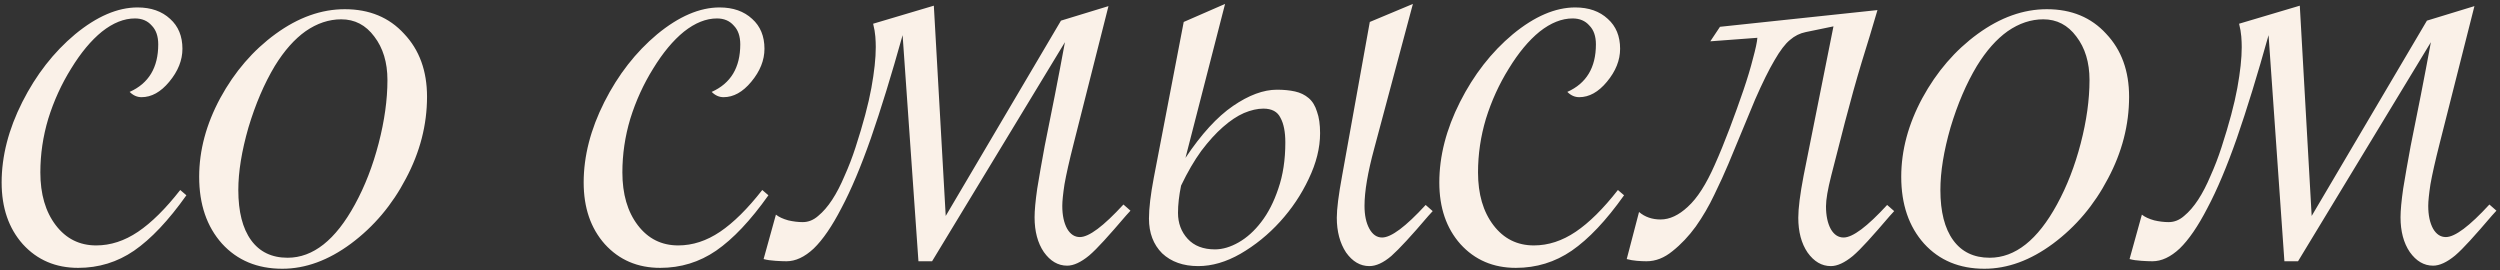 <?xml version="1.0" encoding="UTF-8"?> <svg xmlns="http://www.w3.org/2000/svg" width="555" height="60" viewBox="0 0 555 60" fill="none"><rect x="0" y="0" width="555" height="60" fill="#333333" stroke="none"/><path d="M41.379 43.352C37.408 48.95 33.534 53.052 29.758 55.656C26.047 58.195 21.913 59.465 17.355 59.465C12.342 59.465 8.241 57.707 5.051 54.191C1.926 50.676 0.363 46.118 0.363 40.52C0.363 34.66 1.893 28.703 4.953 22.648C8.013 16.594 11.919 11.581 16.672 7.609C21.49 3.638 26.112 1.652 30.539 1.652C33.534 1.652 35.943 2.499 37.766 4.191C39.589 5.819 40.5 8.033 40.5 10.832C40.5 13.371 39.523 15.812 37.57 18.156C35.682 20.435 33.632 21.574 31.418 21.574C30.441 21.574 29.562 21.184 28.781 20.402C33.013 18.514 35.129 14.999 35.129 9.855C35.129 8.033 34.641 6.633 33.664 5.656C32.753 4.615 31.516 4.094 29.953 4.094C27.544 4.094 25.103 5.07 22.629 7.023C20.22 8.977 17.941 11.711 15.793 15.227C13.645 18.677 11.952 22.388 10.715 26.359C9.543 30.266 8.957 34.237 8.957 38.273C8.957 43.091 10.096 46.997 12.375 49.992C14.654 52.987 17.648 54.484 21.359 54.484C24.549 54.484 27.642 53.475 30.637 51.457C33.632 49.439 36.757 46.346 40.012 42.18L41.379 43.352ZM44.215 39.25C44.215 33.391 45.777 27.564 48.902 21.77C52.092 15.91 56.194 11.158 61.207 7.512C66.22 3.866 71.331 2.043 76.539 2.043C82.008 2.043 86.402 3.866 89.723 7.512C93.108 11.092 94.801 15.747 94.801 21.477C94.801 27.727 93.238 33.781 90.113 39.641C87.053 45.5 82.984 50.318 77.906 54.094C72.893 57.805 67.815 59.66 62.672 59.66C57.138 59.66 52.678 57.805 49.293 54.094C45.908 50.318 44.215 45.37 44.215 39.25ZM86.012 17.766C86.012 13.859 85.035 10.637 83.082 8.098C81.194 5.559 78.753 4.289 75.758 4.289C73.023 4.289 70.387 5.168 67.848 6.926C65.374 8.684 63.095 11.255 61.012 14.641C58.668 18.547 56.715 23.104 55.152 28.312C53.655 33.521 52.906 38.143 52.906 42.18C52.906 46.997 53.85 50.708 55.738 53.312C57.626 55.917 60.328 57.219 63.844 57.219C69.508 57.219 74.488 53.28 78.785 45.402C80.999 41.366 82.757 36.841 84.059 31.828C85.361 26.815 86.012 22.128 86.012 17.766ZM170.59 43.352C166.618 48.95 162.745 53.052 158.969 55.656C155.258 58.195 151.124 59.465 146.566 59.465C141.553 59.465 137.452 57.707 134.262 54.191C131.137 50.676 129.574 46.118 129.574 40.52C129.574 34.66 131.104 28.703 134.164 22.648C137.224 16.594 141.13 11.581 145.883 7.609C150.701 3.638 155.323 1.652 159.75 1.652C162.745 1.652 165.154 2.499 166.977 4.191C168.799 5.819 169.711 8.033 169.711 10.832C169.711 13.371 168.734 15.812 166.781 18.156C164.893 20.435 162.842 21.574 160.629 21.574C159.652 21.574 158.773 21.184 157.992 20.402C162.224 18.514 164.34 14.999 164.34 9.855C164.34 8.033 163.852 6.633 162.875 5.656C161.964 4.615 160.727 4.094 159.164 4.094C156.755 4.094 154.314 5.07 151.84 7.023C149.431 8.977 147.152 11.711 145.004 15.227C142.855 18.677 141.163 22.388 139.926 26.359C138.754 30.266 138.168 34.237 138.168 38.273C138.168 43.091 139.307 46.997 141.586 49.992C143.865 52.987 146.859 54.484 150.57 54.484C153.76 54.484 156.853 53.475 159.848 51.457C162.842 49.439 165.967 46.346 169.223 42.18L170.59 43.352ZM235.535 4.582L246.082 1.359L238.367 31.828C237.391 35.669 236.707 38.697 236.316 40.91C235.991 43.059 235.828 44.654 235.828 45.695C235.828 47.779 236.186 49.471 236.902 50.773C237.618 52.01 238.562 52.629 239.734 52.629C241.753 52.629 244.975 50.22 249.402 45.402L250.965 46.77L249.988 47.844C248.1 50.057 246.473 51.913 245.105 53.41C243.803 54.842 242.697 55.949 241.785 56.73C239.962 58.228 238.335 58.977 236.902 58.977C234.884 58.977 233.159 57.967 231.727 55.949C230.359 53.931 229.676 51.359 229.676 48.234C229.676 46.737 229.871 44.621 230.262 41.887C230.717 39.087 231.271 35.93 231.922 32.414C232.638 28.898 233.387 25.155 234.168 21.184C234.949 17.212 235.698 13.273 236.414 9.367L206.922 58H203.895L200.379 7.805C197.905 16.659 195.561 24.276 193.348 30.656C191.134 36.971 188.953 42.147 186.805 46.184C184.721 50.22 182.671 53.215 180.652 55.168C178.634 57.056 176.616 58 174.598 58C173.947 58 173.133 57.967 172.156 57.902C171.115 57.837 170.236 57.707 169.52 57.512L172.254 47.648C172.905 48.169 173.816 48.592 174.988 48.918C176.095 49.178 177.169 49.309 178.211 49.309C179.448 49.309 180.587 48.853 181.629 47.941C182.736 47.03 183.777 45.825 184.754 44.328C185.73 42.831 186.642 41.073 187.488 39.055C188.4 37.036 189.214 34.921 189.93 32.707C191.622 27.499 192.794 23.104 193.445 19.523C194.096 15.943 194.422 12.915 194.422 10.441C194.422 9.725 194.389 8.944 194.324 8.098C194.259 7.251 194.096 6.307 193.836 5.266L207.312 1.262L209.949 47.941L235.535 4.582ZM313.664 0.871L305.07 33C303.638 38.273 302.922 42.505 302.922 45.695C302.922 47.779 303.28 49.471 303.996 50.773C304.712 52.075 305.656 52.727 306.828 52.727C308.846 52.727 312.069 50.318 316.496 45.5L318.059 46.867L317.082 47.941C313.371 52.303 310.637 55.266 308.879 56.828C307.121 58.325 305.493 59.074 303.996 59.074C301.978 59.074 300.253 58.065 298.82 56.047C297.453 53.964 296.77 51.392 296.77 48.332C296.77 46.379 297.16 43.286 297.941 39.055L304.094 4.875L313.664 0.871ZM283.488 19.914C284.986 19.914 286.32 20.044 287.492 20.305C288.664 20.565 289.673 21.053 290.52 21.77C291.366 22.486 291.984 23.495 292.375 24.797C292.831 26.034 293.059 27.629 293.059 29.582C293.059 32.837 292.212 36.223 290.52 39.738C288.892 43.189 286.776 46.346 284.172 49.211C281.568 52.075 278.638 54.452 275.383 56.34C272.193 58.163 269.068 59.074 266.008 59.074C262.688 59.074 260.018 58.13 258 56.242C256.047 54.289 255.07 51.717 255.07 48.527C255.07 46.249 255.428 43.221 256.145 39.445L262.785 4.875L271.965 0.871L263.176 35.051C266.691 29.777 270.207 25.936 273.723 23.527C277.238 21.119 280.493 19.914 283.488 19.914ZM261.516 47.258C261.516 49.536 262.232 51.457 263.664 53.02C265.096 54.582 267.115 55.363 269.719 55.363C271.411 55.363 273.169 54.842 274.992 53.801C276.815 52.759 278.475 51.262 279.973 49.309C281.535 47.29 282.805 44.816 283.781 41.887C284.823 38.892 285.344 35.474 285.344 31.633C285.344 29.289 284.986 27.466 284.27 26.164C283.618 24.797 282.349 24.113 280.461 24.113C279.159 24.113 277.727 24.439 276.164 25.09C274.667 25.741 273.104 26.783 271.477 28.215C269.914 29.582 268.319 31.34 266.691 33.488C265.129 35.637 263.632 38.208 262.199 41.203C261.743 43.417 261.516 45.435 261.516 47.258ZM360.543 43.352C356.572 48.95 352.698 53.052 348.922 55.656C345.211 58.195 341.077 59.465 336.52 59.465C331.507 59.465 327.405 57.707 324.215 54.191C321.09 50.676 319.527 46.118 319.527 40.52C319.527 34.66 321.057 28.703 324.117 22.648C327.177 16.594 331.083 11.581 335.836 7.609C340.654 3.638 345.276 1.652 349.703 1.652C352.698 1.652 355.107 2.499 356.93 4.191C358.753 5.819 359.664 8.033 359.664 10.832C359.664 13.371 358.688 15.812 356.734 18.156C354.846 20.435 352.796 21.574 350.582 21.574C349.605 21.574 348.727 21.184 347.945 20.402C352.177 18.514 354.293 14.999 354.293 9.855C354.293 8.033 353.805 6.633 352.828 5.656C351.917 4.615 350.68 4.094 349.117 4.094C346.708 4.094 344.267 5.07 341.793 7.023C339.384 8.977 337.105 11.711 334.957 15.227C332.809 18.677 331.116 22.388 329.879 26.359C328.707 30.266 328.121 34.237 328.121 38.273C328.121 43.091 329.26 46.997 331.539 49.992C333.818 52.987 336.812 54.484 340.523 54.484C343.714 54.484 346.806 53.475 349.801 51.457C352.796 49.439 355.921 46.346 359.176 42.18L360.543 43.352ZM416.797 2.238C415.755 5.819 414.583 9.693 413.281 13.859C412.044 17.961 410.807 22.388 409.57 27.141C408.333 31.893 407.324 35.832 406.543 38.957C405.762 42.017 405.371 44.296 405.371 45.793C405.371 47.876 405.729 49.569 406.445 50.871C407.161 52.108 408.105 52.727 409.277 52.727C411.296 52.727 414.518 50.318 418.945 45.5L420.508 46.867L419.531 47.941C417.643 50.155 416.016 52.01 414.648 53.508C413.346 54.94 412.24 56.047 411.328 56.828C409.505 58.325 407.878 59.074 406.445 59.074C404.427 59.074 402.702 58.065 401.27 56.047C399.902 54.029 399.219 51.457 399.219 48.332C399.219 46.249 399.609 43.156 400.391 39.055L407.031 5.852L400.879 7.121C399.577 7.382 398.405 7.967 397.363 8.879C396.322 9.725 395.182 11.223 393.945 13.371C392.708 15.454 391.276 18.352 389.648 22.062C388.086 25.773 386.1 30.559 383.691 36.418C382.845 38.436 381.803 40.715 380.566 43.254C379.395 45.728 378.027 48.072 376.465 50.285C374.902 52.434 373.177 54.257 371.289 55.754C369.466 57.251 367.546 58 365.527 58C364.876 58 364.16 57.967 363.379 57.902C362.598 57.837 361.849 57.707 361.133 57.512L363.867 47.062C365.169 48.169 366.764 48.723 368.652 48.723C370.671 48.723 372.689 47.779 374.707 45.891C376.79 44.003 378.776 40.91 380.664 36.613C381.771 34.139 382.878 31.438 383.984 28.508C385.091 25.578 386.1 22.779 387.012 20.109C387.923 17.44 388.639 15.064 389.16 12.98C389.746 10.832 390.072 9.302 390.137 8.391L379.688 9.172L381.836 5.949L416.797 2.238ZM422.074 39.25C422.074 33.391 423.637 27.564 426.762 21.77C429.952 15.91 434.053 11.158 439.066 7.512C444.079 3.866 449.19 2.043 454.398 2.043C459.867 2.043 464.262 3.866 467.582 7.512C470.967 11.092 472.66 15.747 472.66 21.477C472.66 27.727 471.098 33.781 467.973 39.641C464.913 45.5 460.844 50.318 455.766 54.094C450.753 57.805 445.674 59.66 440.531 59.66C434.997 59.66 430.538 57.805 427.152 54.094C423.767 50.318 422.074 45.37 422.074 39.25ZM463.871 17.766C463.871 13.859 462.895 10.637 460.941 8.098C459.053 5.559 456.612 4.289 453.617 4.289C450.883 4.289 448.246 5.168 445.707 6.926C443.233 8.684 440.954 11.255 438.871 14.641C436.527 18.547 434.574 23.104 433.012 28.312C431.514 33.521 430.766 38.143 430.766 42.18C430.766 46.997 431.71 50.708 433.598 53.312C435.486 55.917 438.188 57.219 441.703 57.219C447.367 57.219 452.348 53.28 456.645 45.402C458.858 41.366 460.616 36.841 461.918 31.828C463.22 26.815 463.871 22.128 463.871 17.766ZM538.777 4.582L549.324 1.359L541.609 31.828C540.633 35.669 539.949 38.697 539.559 40.91C539.233 43.059 539.07 44.654 539.07 45.695C539.07 47.779 539.428 49.471 540.145 50.773C540.861 52.01 541.805 52.629 542.977 52.629C544.995 52.629 548.217 50.22 552.645 45.402L554.207 46.77L553.23 47.844C551.342 50.057 549.715 51.913 548.348 53.41C547.046 54.842 545.939 55.949 545.027 56.73C543.204 58.228 541.577 58.977 540.145 58.977C538.126 58.977 536.401 57.967 534.969 55.949C533.602 53.931 532.918 51.359 532.918 48.234C532.918 46.737 533.113 44.621 533.504 41.887C533.96 39.087 534.513 35.93 535.164 32.414C535.88 28.898 536.629 25.155 537.41 21.184C538.191 17.212 538.94 13.273 539.656 9.367L510.164 58H507.137L503.621 7.805C501.147 16.659 498.803 24.276 496.59 30.656C494.376 36.971 492.195 42.147 490.047 46.184C487.964 50.22 485.913 53.215 483.895 55.168C481.876 57.056 479.858 58 477.84 58C477.189 58 476.375 57.967 475.398 57.902C474.357 57.837 473.478 57.707 472.762 57.512L475.496 47.648C476.147 48.169 477.059 48.592 478.23 48.918C479.337 49.178 480.411 49.309 481.453 49.309C482.69 49.309 483.829 48.853 484.871 47.941C485.978 47.03 487.02 45.825 487.996 44.328C488.973 42.831 489.884 41.073 490.73 39.055C491.642 37.036 492.456 34.921 493.172 32.707C494.865 27.499 496.036 23.104 496.688 19.523C497.339 15.943 497.664 12.915 497.664 10.441C497.664 9.725 497.632 8.944 497.566 8.098C497.501 7.251 497.339 6.307 497.078 5.266L510.555 1.262L513.191 47.941L538.777 4.582Z" fill="#FAF1E8"></path></svg> 